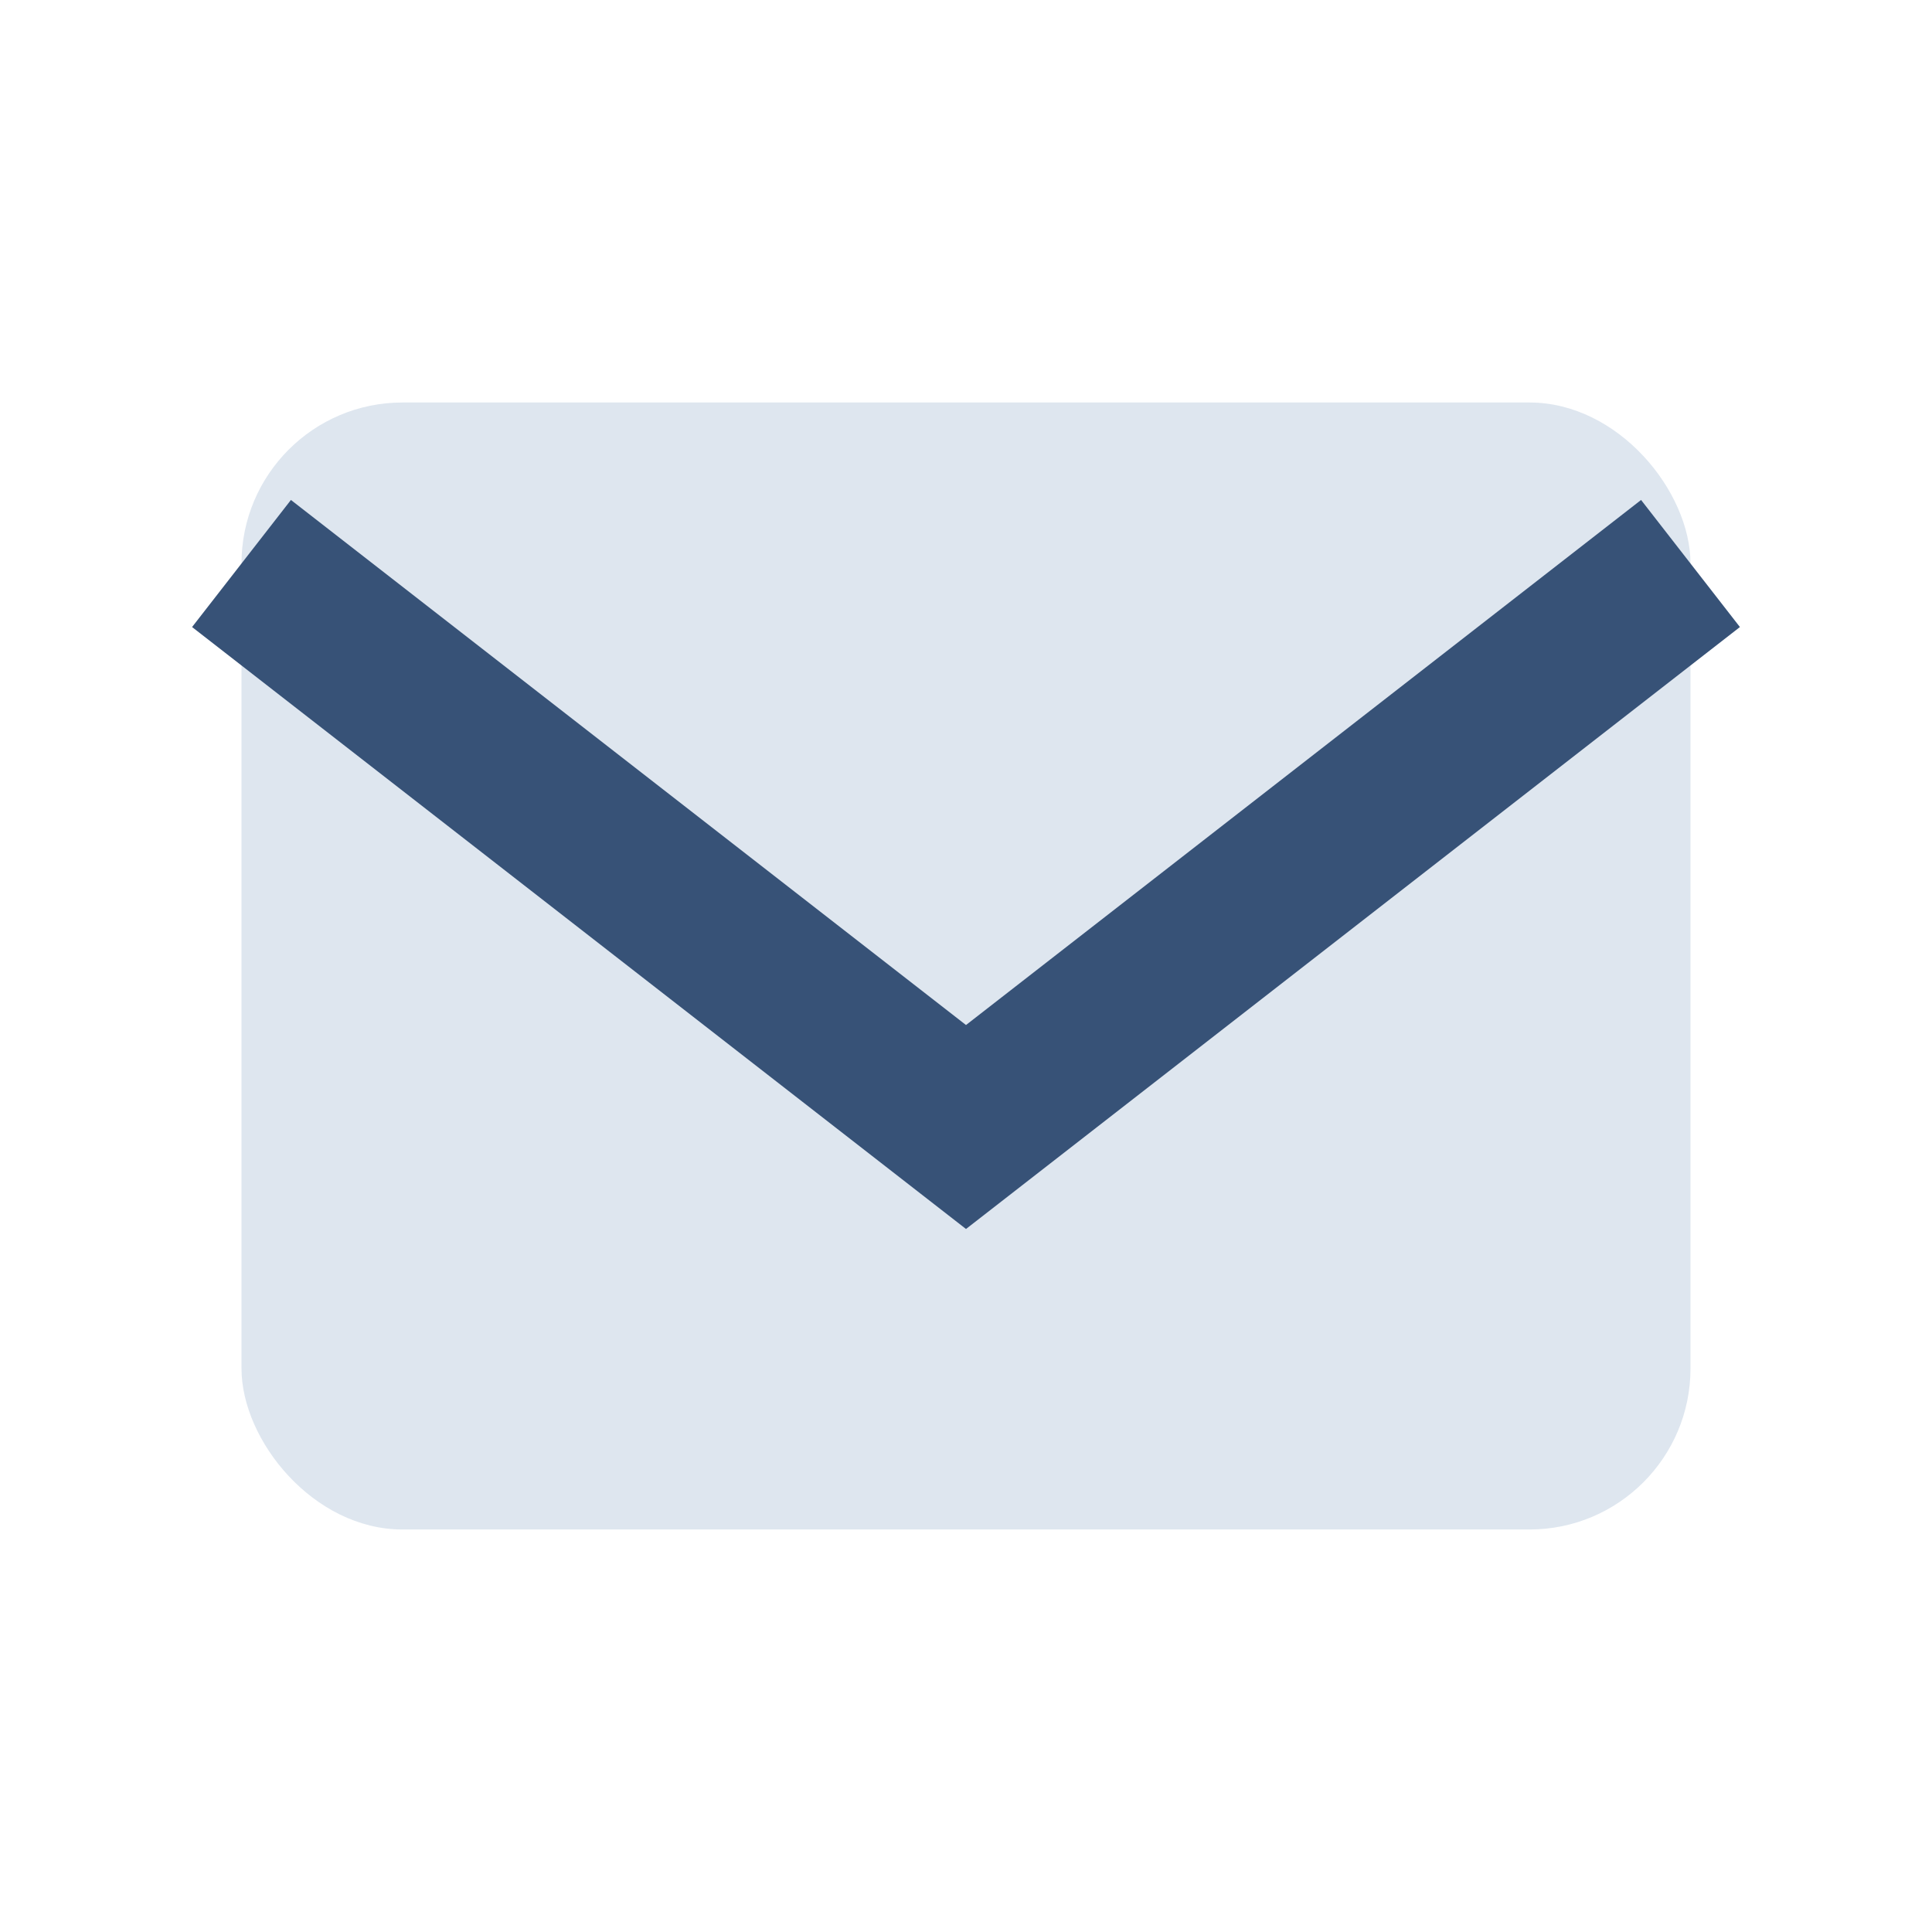 <?xml version="1.0" encoding="UTF-8"?>
<svg xmlns="http://www.w3.org/2000/svg" viewBox="0 0 24 24"><rect x="3" y="5" width="18" height="14" rx="2" fill="#DEE6EF"/><path d="M3 7l9 7 9-7" stroke="#375277" stroke-width="2" fill="none"/></svg>